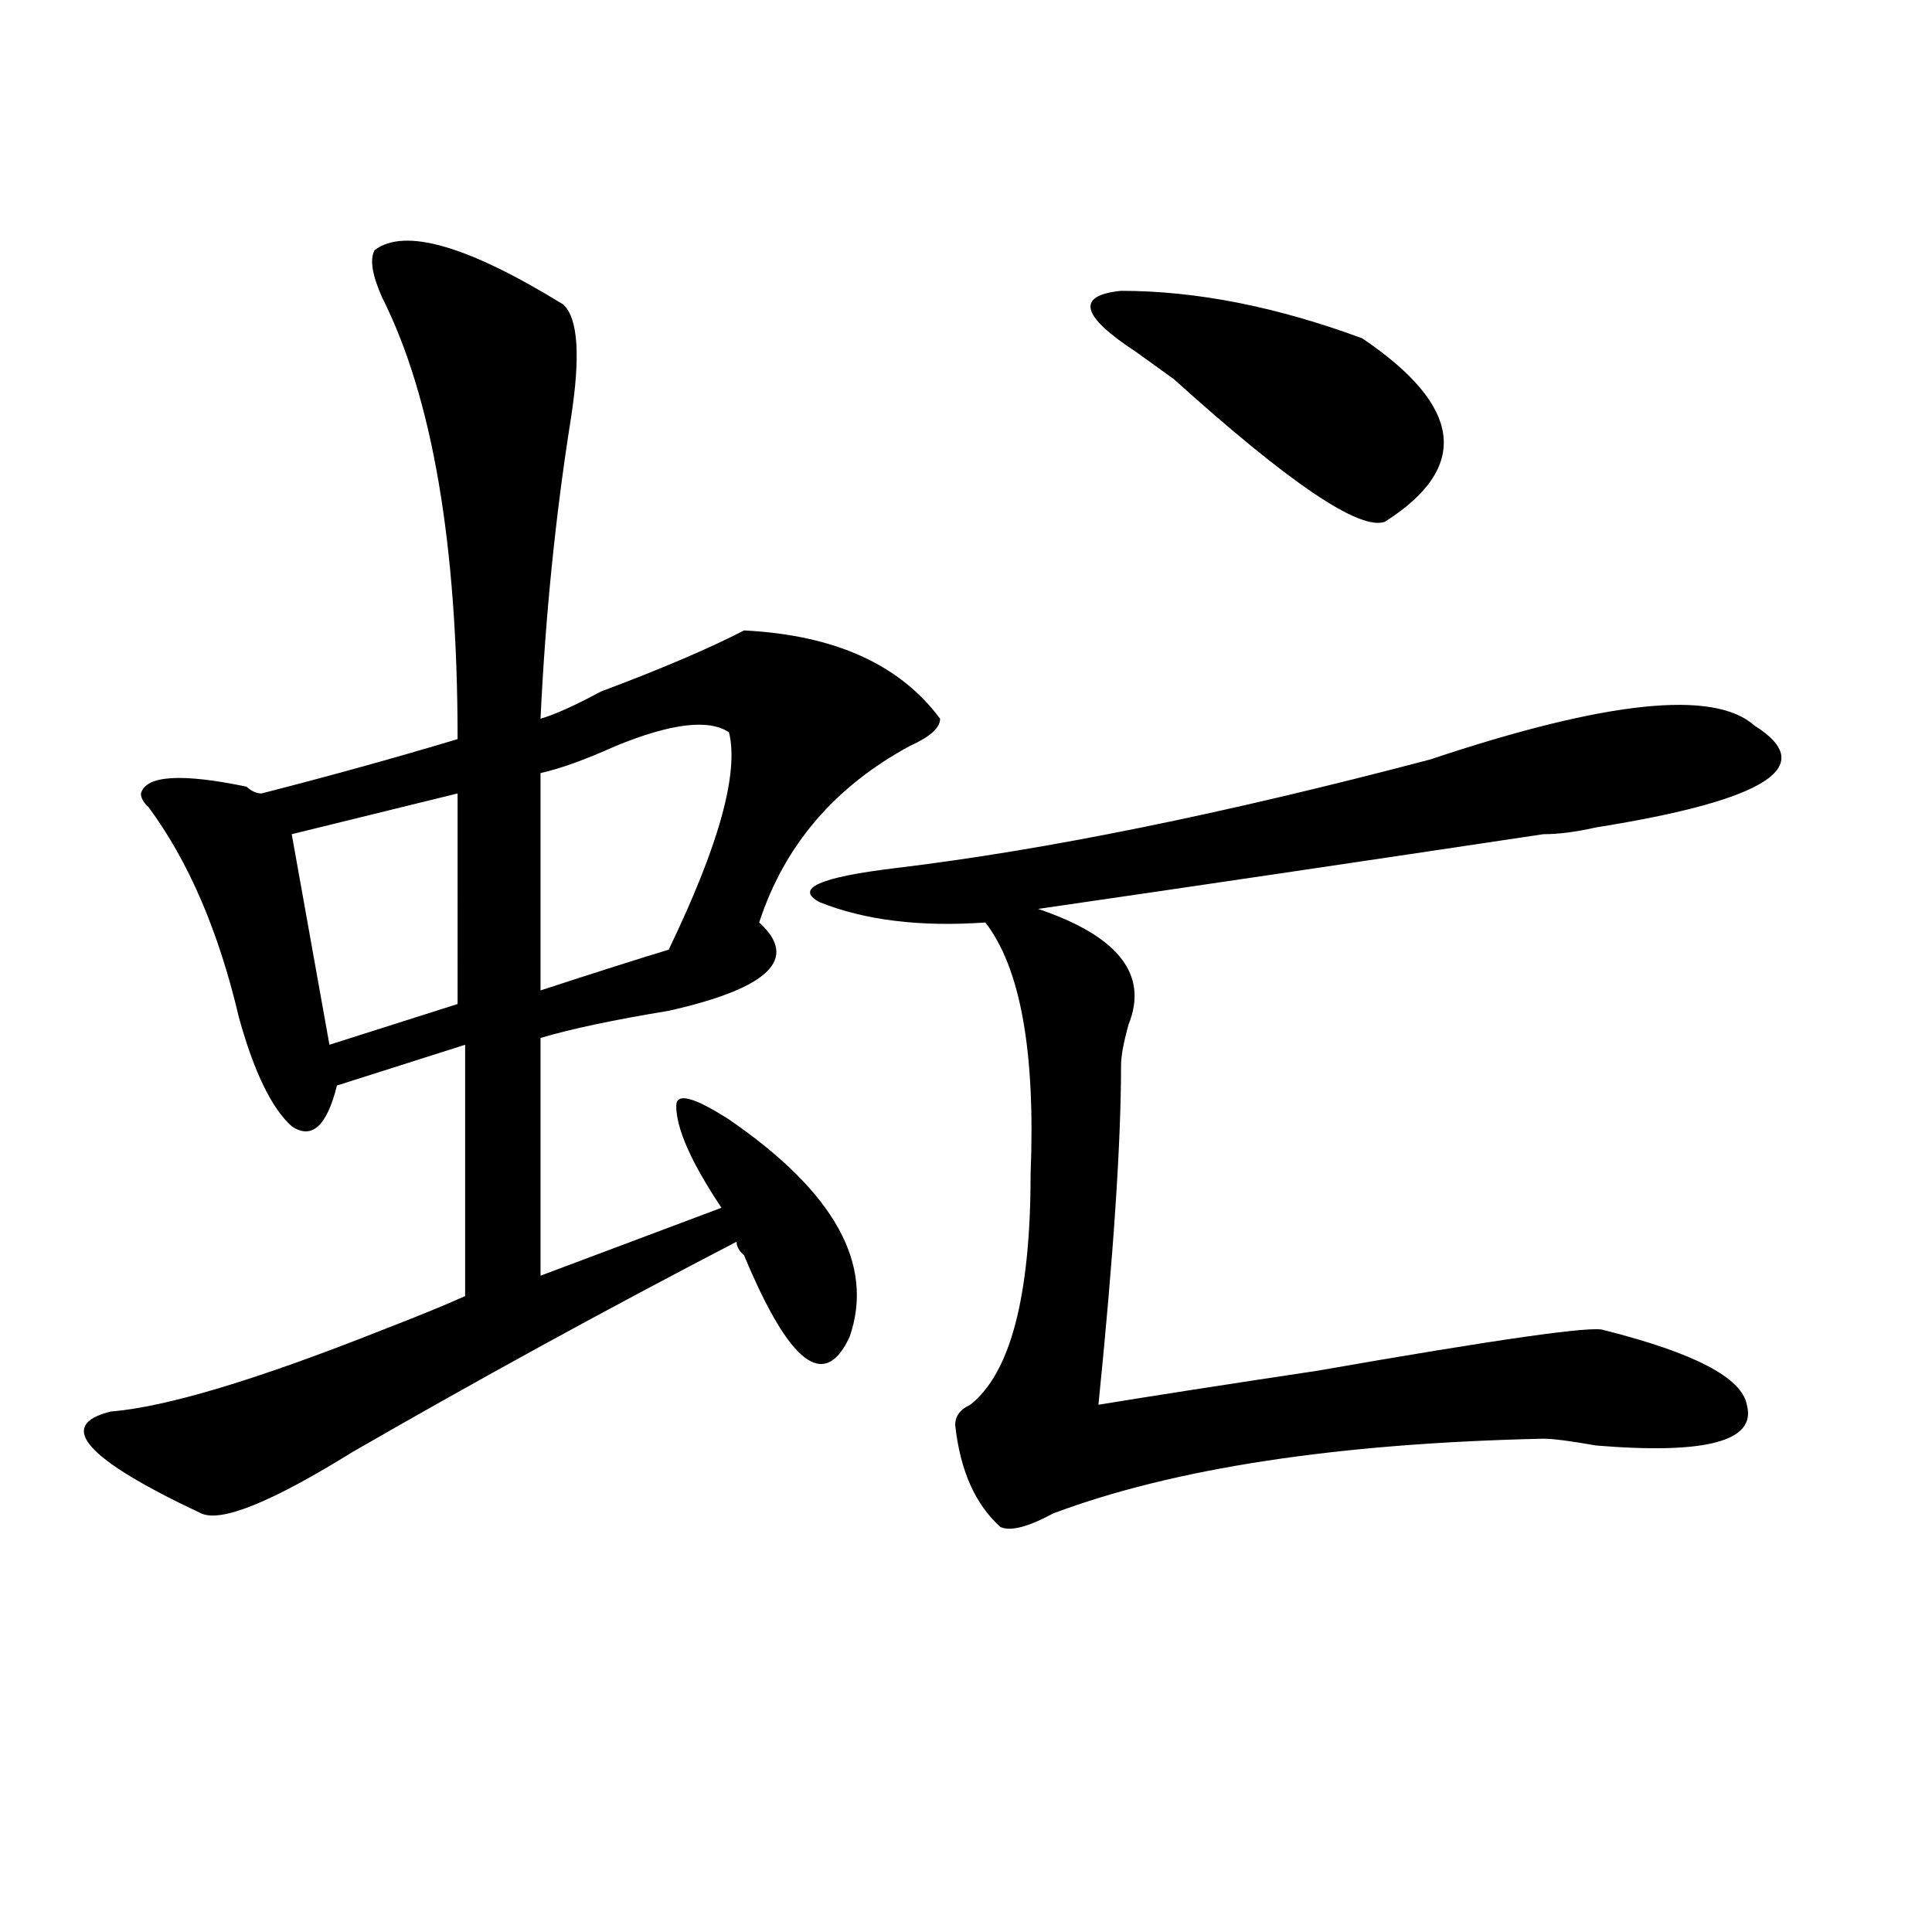 <?xml version="1.0" encoding="utf-8"?>
<!-- Generator: Adobe Illustrator 16.0.0, SVG Export Plug-In . SVG Version: 6.00 Build 0)  -->
<!DOCTYPE svg PUBLIC "-//W3C//DTD SVG 1.1//EN" "http://www.w3.org/Graphics/SVG/1.1/DTD/svg11.dtd">
<svg version="1.1" id="图层_1" xmlns="http://www.w3.org/2000/svg" xmlns:xlink="http://www.w3.org/1999/xlink" x="0px" y="0px"
	 width="1000px" height="1000px" viewBox="0 0 1000 1000" enable-background="new 0 0 1000 1000" xml:space="preserve">
<path d="M193.922,129.438c15.609-11.7,48.108-2.308,97.559,28.125c7.805,7.031,9.085,26.972,3.902,59.766
	c-7.805,49.219-13.049,100.8-15.609,154.688c7.805-2.307,18.17-7.031,31.219-14.063c31.219-11.7,55.913-22.247,74.145-31.641
	c46.828,2.362,80.607,17.578,101.461,45.703c0,4.725-5.244,9.394-15.609,14.063c-39.023,21.094-65.06,51.581-78.047,91.406
	c20.792,18.787,5.183,34.003-46.828,45.703c-28.658,4.725-50.73,9.394-66.34,14.063v123.047l93.656-35.156
	c-15.609-23.4-23.414-40.979-23.414-52.734c0-7.031,9.085-4.669,27.316,7.031c54.633,37.519,75.425,75.037,62.438,112.5
	c-13.049,28.125-31.219,14.063-54.633-42.188c-2.622-2.307-3.902-4.669-3.902-7.031c-67.682,35.156-134.021,71.521-199.02,108.984
	c-41.646,25.818-67.682,36.365-78.047,31.641c-59.877-28.125-75.486-45.703-46.828-52.734
	c28.597-2.307,75.425-16.369,140.484-42.188c18.17-7.031,32.499-12.854,42.926-17.578V540.766l-66.34,21.094
	c-5.244,21.094-13.049,28.125-23.414,21.094c-10.427-9.338-19.512-28.125-27.316-56.25c-10.427-44.494-26.036-80.859-46.828-108.984
	c-2.622-2.307-3.902-4.669-3.902-7.031c2.561-9.338,20.792-10.547,54.633-3.516c2.561,2.362,5.183,3.516,7.805,3.516
	c36.401-9.338,70.242-18.731,101.461-28.125c0-100.744-13.049-176.935-39.023-228.516C192.58,142.347,191.3,134.161,193.922,129.438
	z M236.848,410.688l-85.852,21.094l19.512,108.984l66.34-21.094V410.688z M377.332,379.047c-10.427-7.031-29.938-4.669-58.535,7.031
	c-15.609,7.031-28.658,11.756-39.023,14.063v112.5c28.597-9.338,50.73-16.369,66.34-21.094
	C372.088,437.659,382.515,400.141,377.332,379.047z M908.051,375.531c33.779,21.094,6.463,38.672-81.949,52.734
	c-10.427,2.362-19.512,3.516-27.316,3.516c-93.656,14.063-180.85,26.972-261.457,38.672c41.584,14.063,57.193,34.003,46.828,59.766
	c-2.622,9.394-3.902,16.425-3.902,21.094c0,39.881-3.902,98.438-11.707,175.781c28.597-4.669,66.34-10.547,113.168-17.578
	c93.656-16.369,143.045-23.4,148.289-21.094c46.828,11.756,71.522,24.609,74.145,38.672c5.183,18.787-20.854,25.818-78.047,21.094
	c-13.049-2.307-22.134-3.516-27.316-3.516c-106.705,2.362-191.215,15.271-253.652,38.672c-13.049,7.031-22.134,9.394-27.316,7.031
	c-13.049-11.7-20.854-29.278-23.414-52.734c0-4.669,2.561-8.185,7.805-10.547c20.792-16.369,31.219-56.25,31.219-119.531
	c2.561-63.281-5.244-106.622-23.414-130.078c-33.841,2.362-62.438-1.153-85.852-10.547c-13.049-7.031,0-12.854,39.023-17.578
	c78.047-9.338,170.361-28.125,277.066-56.25C831.284,362.678,887.197,356.8,908.051,375.531z M580.254,150.531
	c39.023,0,80.607,8.239,124.875,24.609c52.011,35.156,55.913,66.797,11.707,94.922c-13.049,4.725-49.45-19.886-109.266-73.828
	l-19.512-14.063C559.4,163.44,556.84,152.894,580.254,150.531z"/>
</svg>
